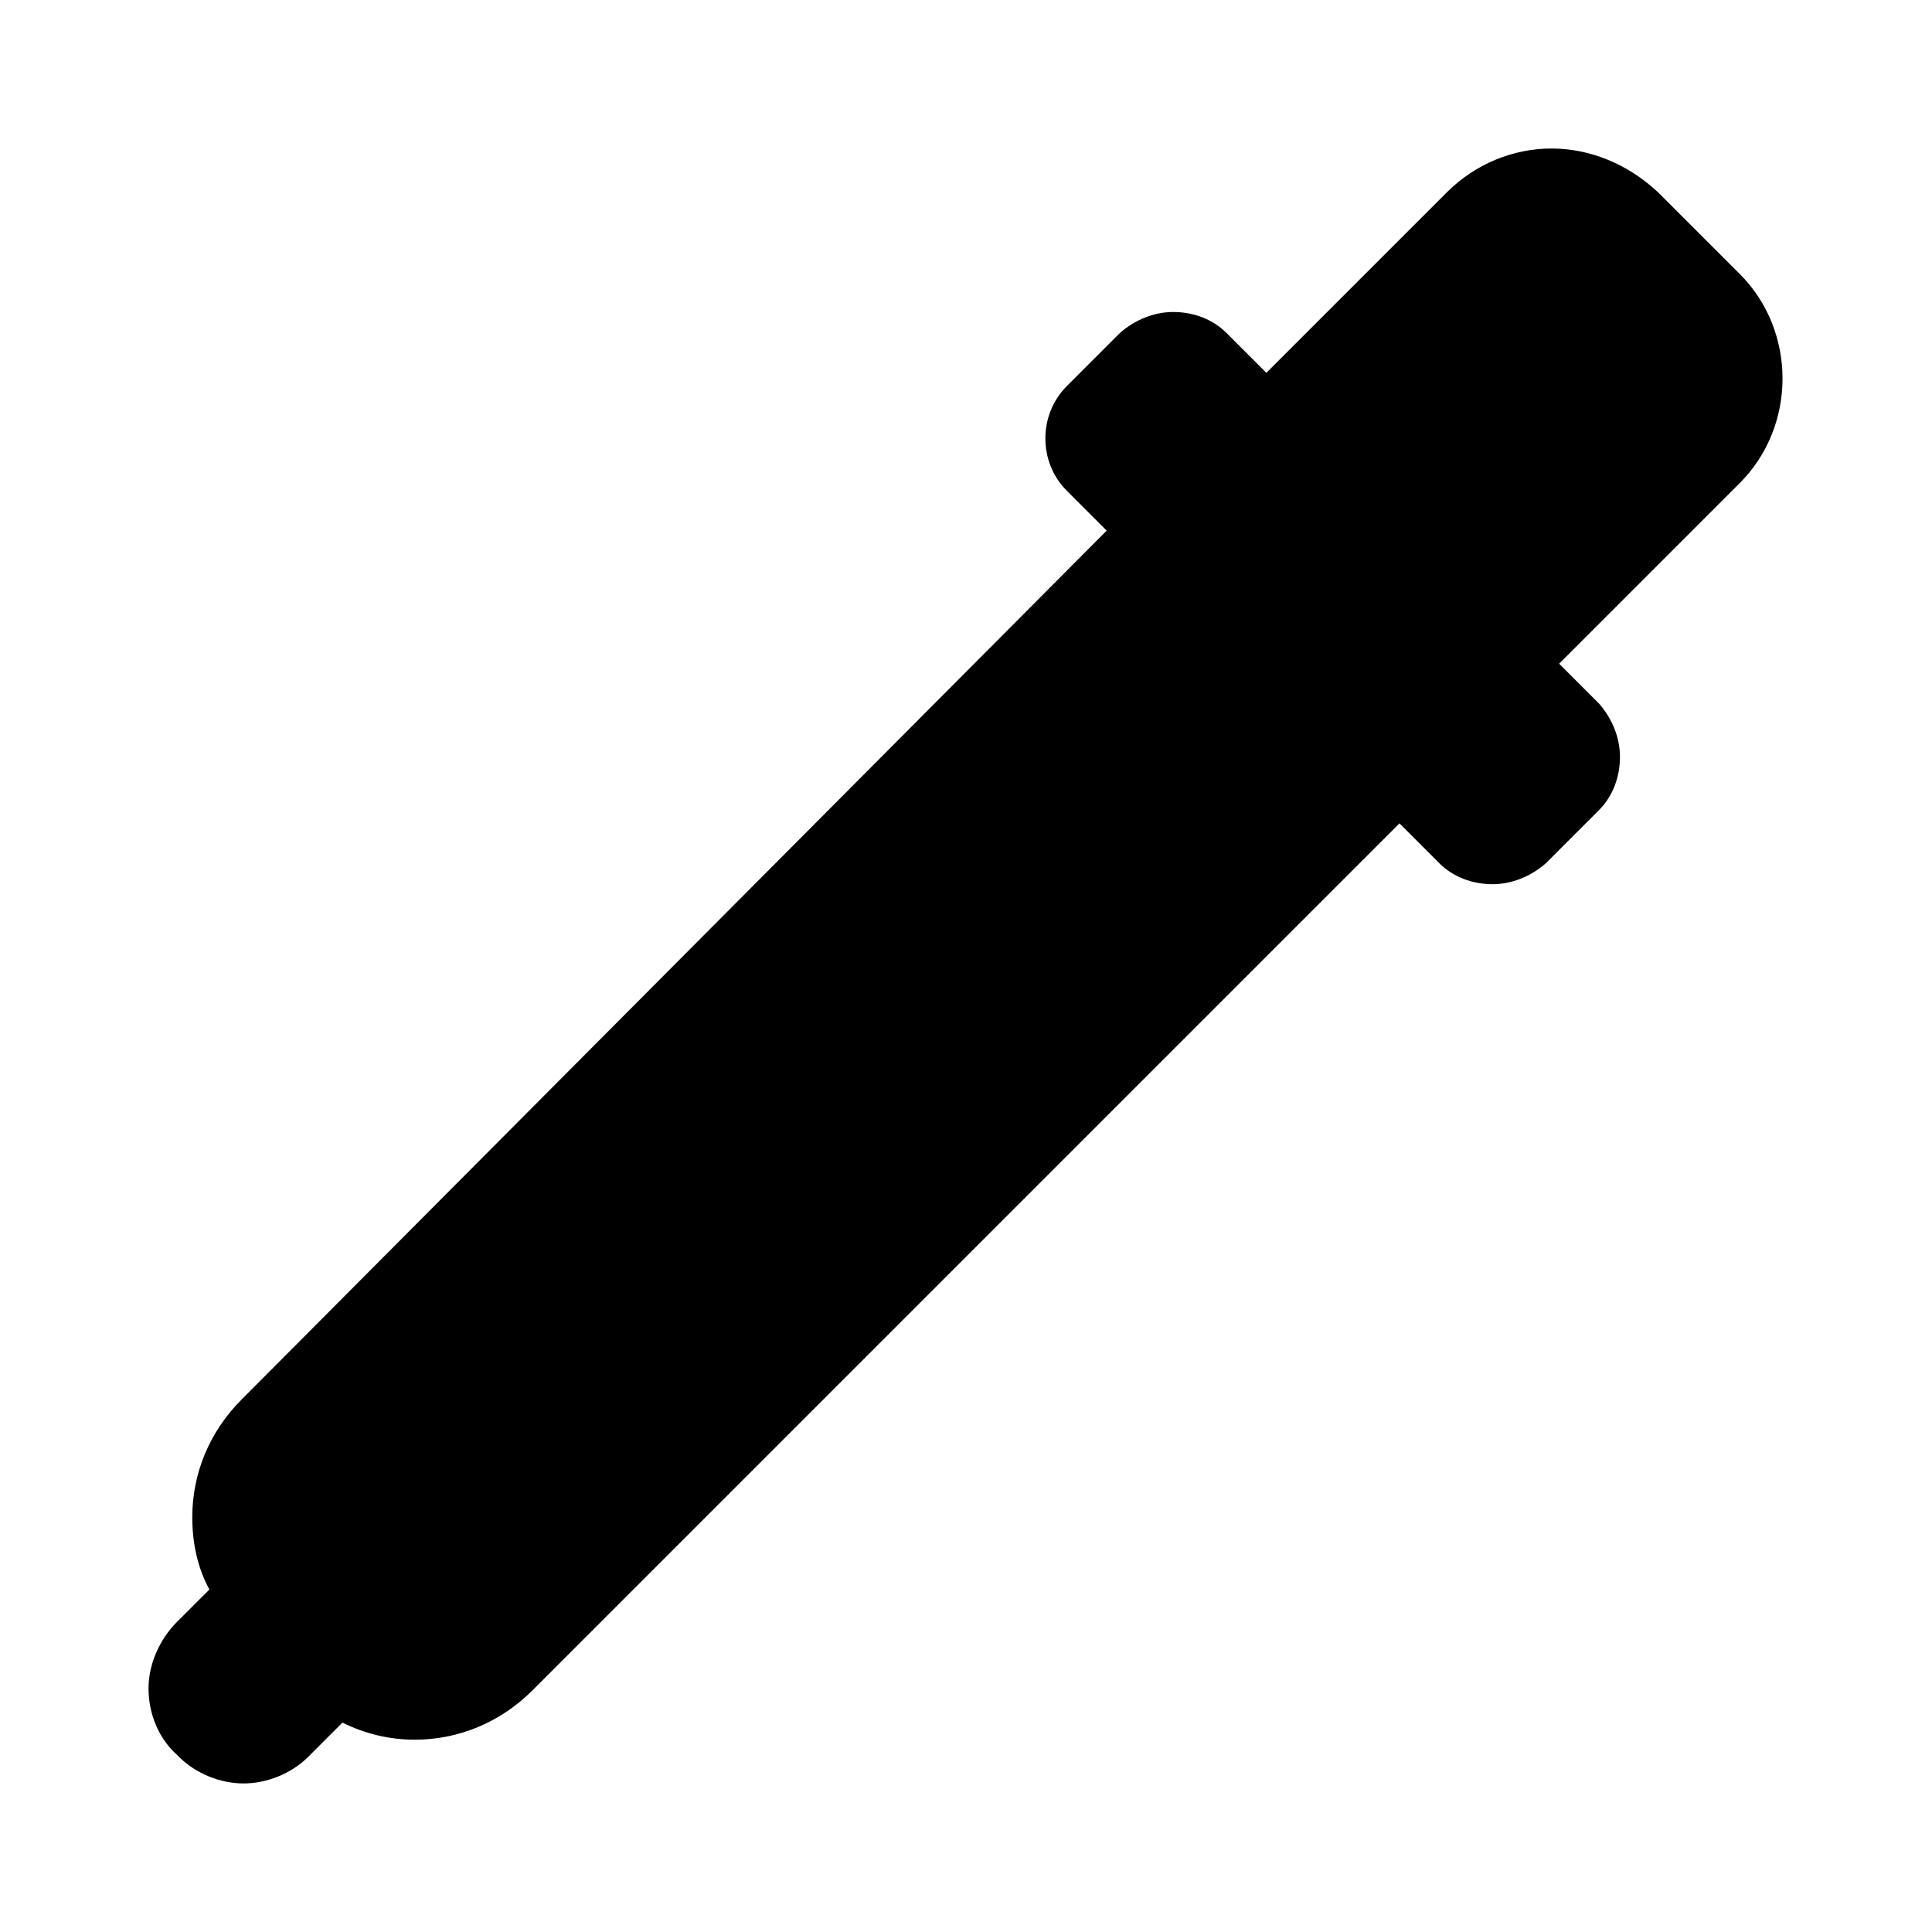 <?xml version="1.0" encoding="UTF-8"?>
<!-- Uploaded to: SVG Repo, www.svgrepo.com, Generator: SVG Repo Mixer Tools -->
<svg fill="#000000" width="800px" height="800px" version="1.1" viewBox="144 144 512 512" xmlns="http://www.w3.org/2000/svg">
 <path d="m605.05 216.61-21.664-21.664c-8.062-7.559-18.141-11.59-28.215-11.59-10.078 0-20.152 4.031-27.711 11.586l-47.863 47.863-10.578-10.578c-3.527-3.527-8.566-5.543-14.105-5.543-5.039 0-10.078 2.016-14.105 5.543l-14.105 14.105c-7.559 7.559-7.559 20.152 0 27.711l10.578 10.578-229.23 230.24c-8.566 8.566-13.098 19.648-13.098 31.234 0 7.055 1.512 13.602 4.535 19.145l-8.566 8.566c-4.535 4.535-7.559 11.086-7.559 17.633 0 6.551 2.519 13.098 7.559 17.633l0.504 0.504c4.535 4.535 11.082 7.055 17.129 7.055s12.594-2.519 17.129-7.055l9.07-9.07c6.047 3.023 12.594 4.535 19.145 4.535 11.586 0 22.672-4.535 31.234-13.098l229.74-229.74 10.578 10.578c3.527 3.527 8.566 5.543 14.105 5.543 5.039 0 10.078-2.016 14.105-5.543l14.105-14.105c3.527-3.527 5.543-8.566 5.543-14.105 0-5.039-2.016-10.078-5.543-14.105l-10.578-10.578 47.863-47.863c15.117-15.113 15.117-40.305 0.004-55.418z"/>
</svg>